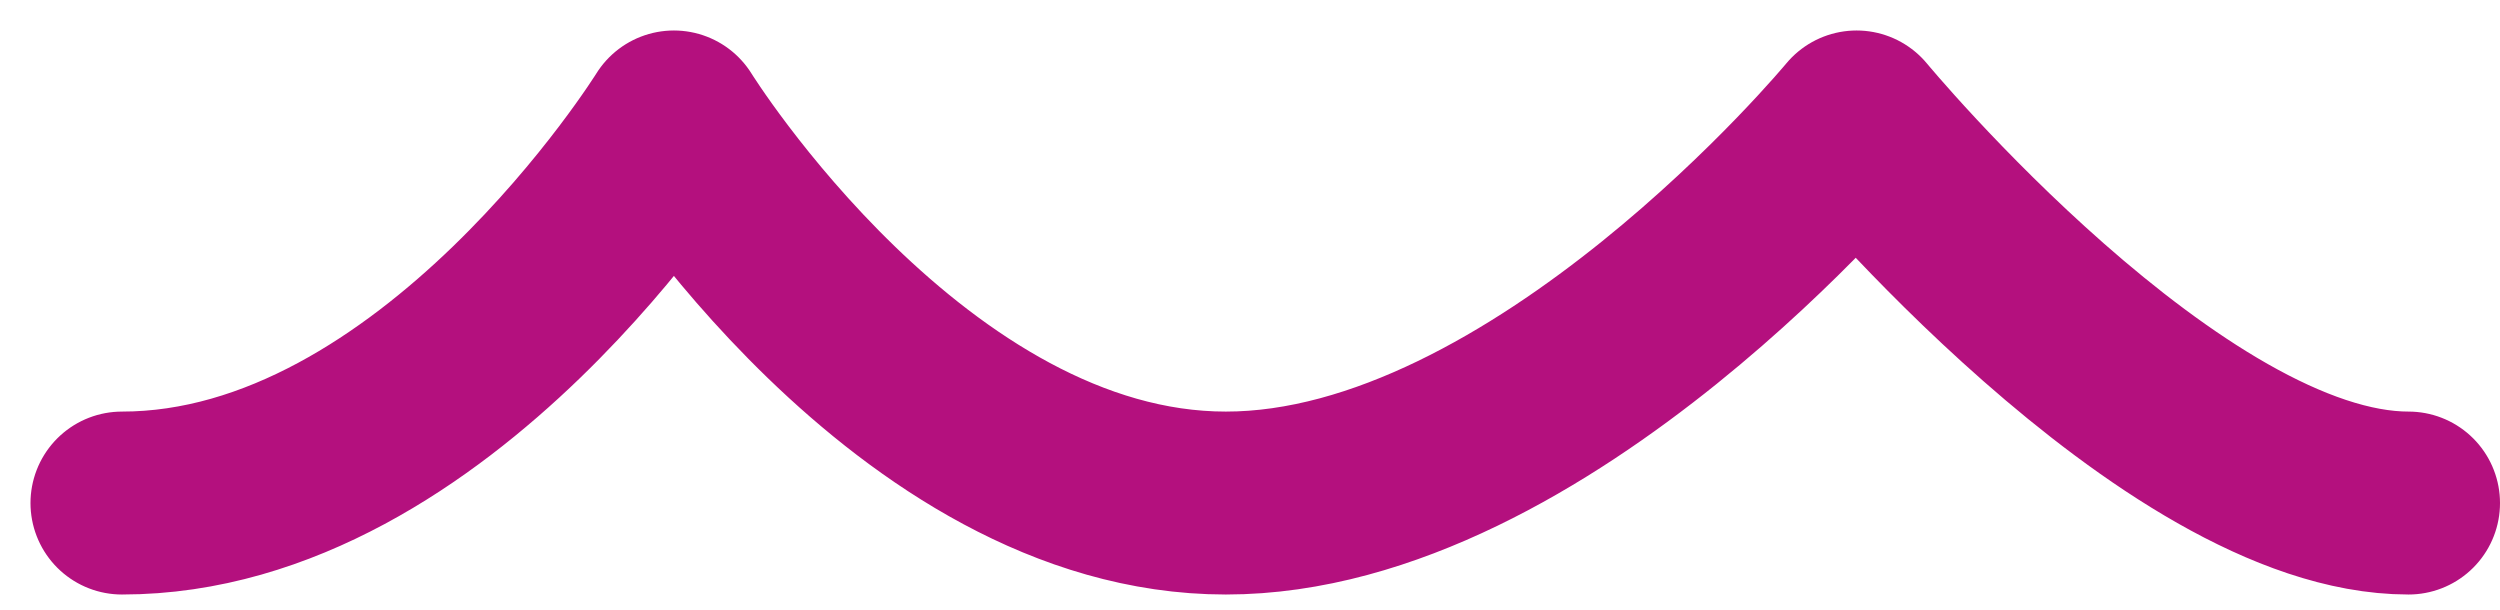 <svg width="41" height="10" viewBox="0 0 41 10" fill="none" xmlns="http://www.w3.org/2000/svg">
<path d="M2 8.25C7.173 8.25 11.052 2 11.052 2C11.052 2 14.931 8.25 20.104 8.25C25.277 8.25 30.448 2 30.448 2C30.448 2 35.621 8.25 39.5 8.25" stroke="#B4107E" stroke-width="3" stroke-linecap="round" stroke-linejoin="round"/>
</svg>
